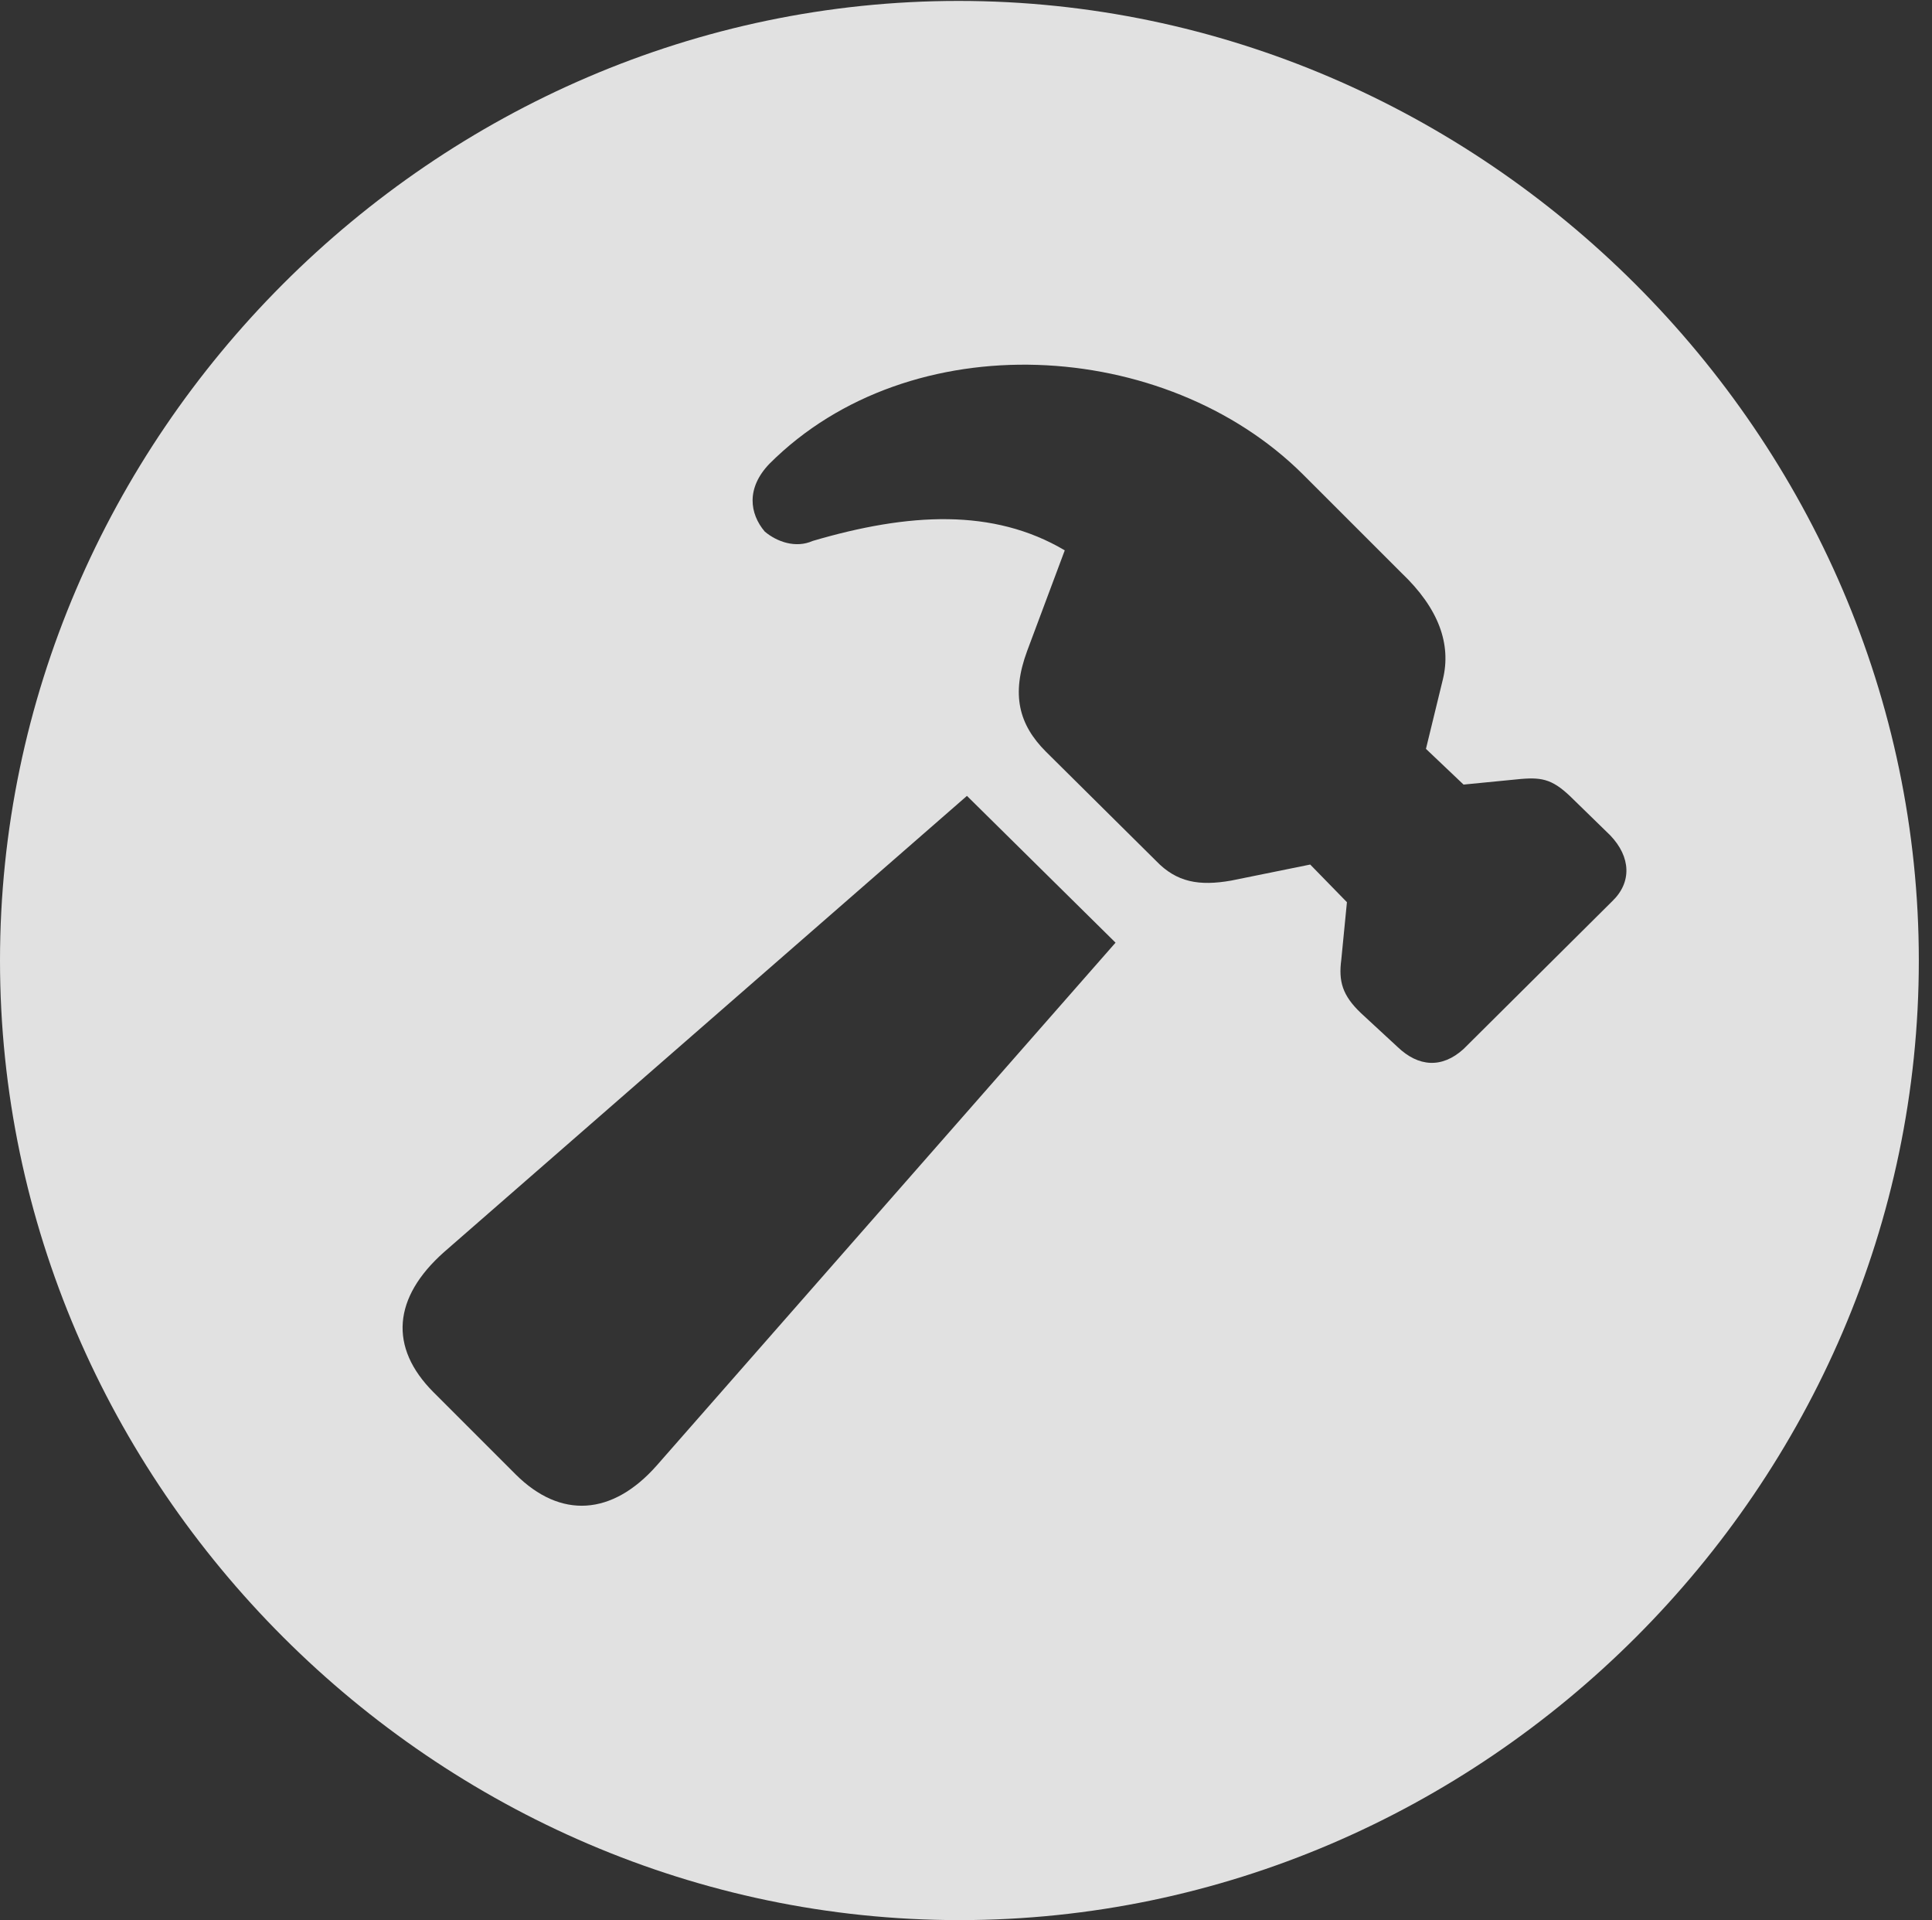 <svg xmlns="http://www.w3.org/2000/svg" width="50.147" height="49.829"><rect width="100%" height="100%" fill="#333333" stroke="none"/><path fill="#fff" fill-opacity=".85" d="M49.805 24.927c0 13.623-11.28 24.902-24.903 24.902C11.304 49.83 0 38.55 0 24.927 0 11.328 11.28.024 24.878.024c13.623 0 24.927 11.304 24.927 24.903zm-38.282 7.568c-1.318 1.172-1.44 2.466-.268 3.638l2.124 2.124c1.172 1.172 2.515 1.074 3.662-.22l11.914-13.574-3.857-3.809zm8.448-20.459c-.61.635-.513 1.294-.122 1.758.317.268.805.44 1.245.244 2.49-.732 4.687-.854 6.543.244l-.977 2.613c-.415 1.123-.22 1.904.488 2.612l2.857 2.832c.537.561 1.123.659 1.953.513l2.05-.416.953.977-.146 1.49c-.074.56.024.927.512 1.39l.952.88c.537.513 1.148.561 1.71.049l3.857-3.833c.512-.489.488-1.148-.05-1.71l-.951-.927c-.513-.513-.782-.586-1.367-.537l-1.49.146-.976-.927.44-1.807c.219-.903-.099-1.831-1.075-2.759l-2.564-2.563c-3.564-3.54-10.18-3.931-13.842-.269z"/></svg>